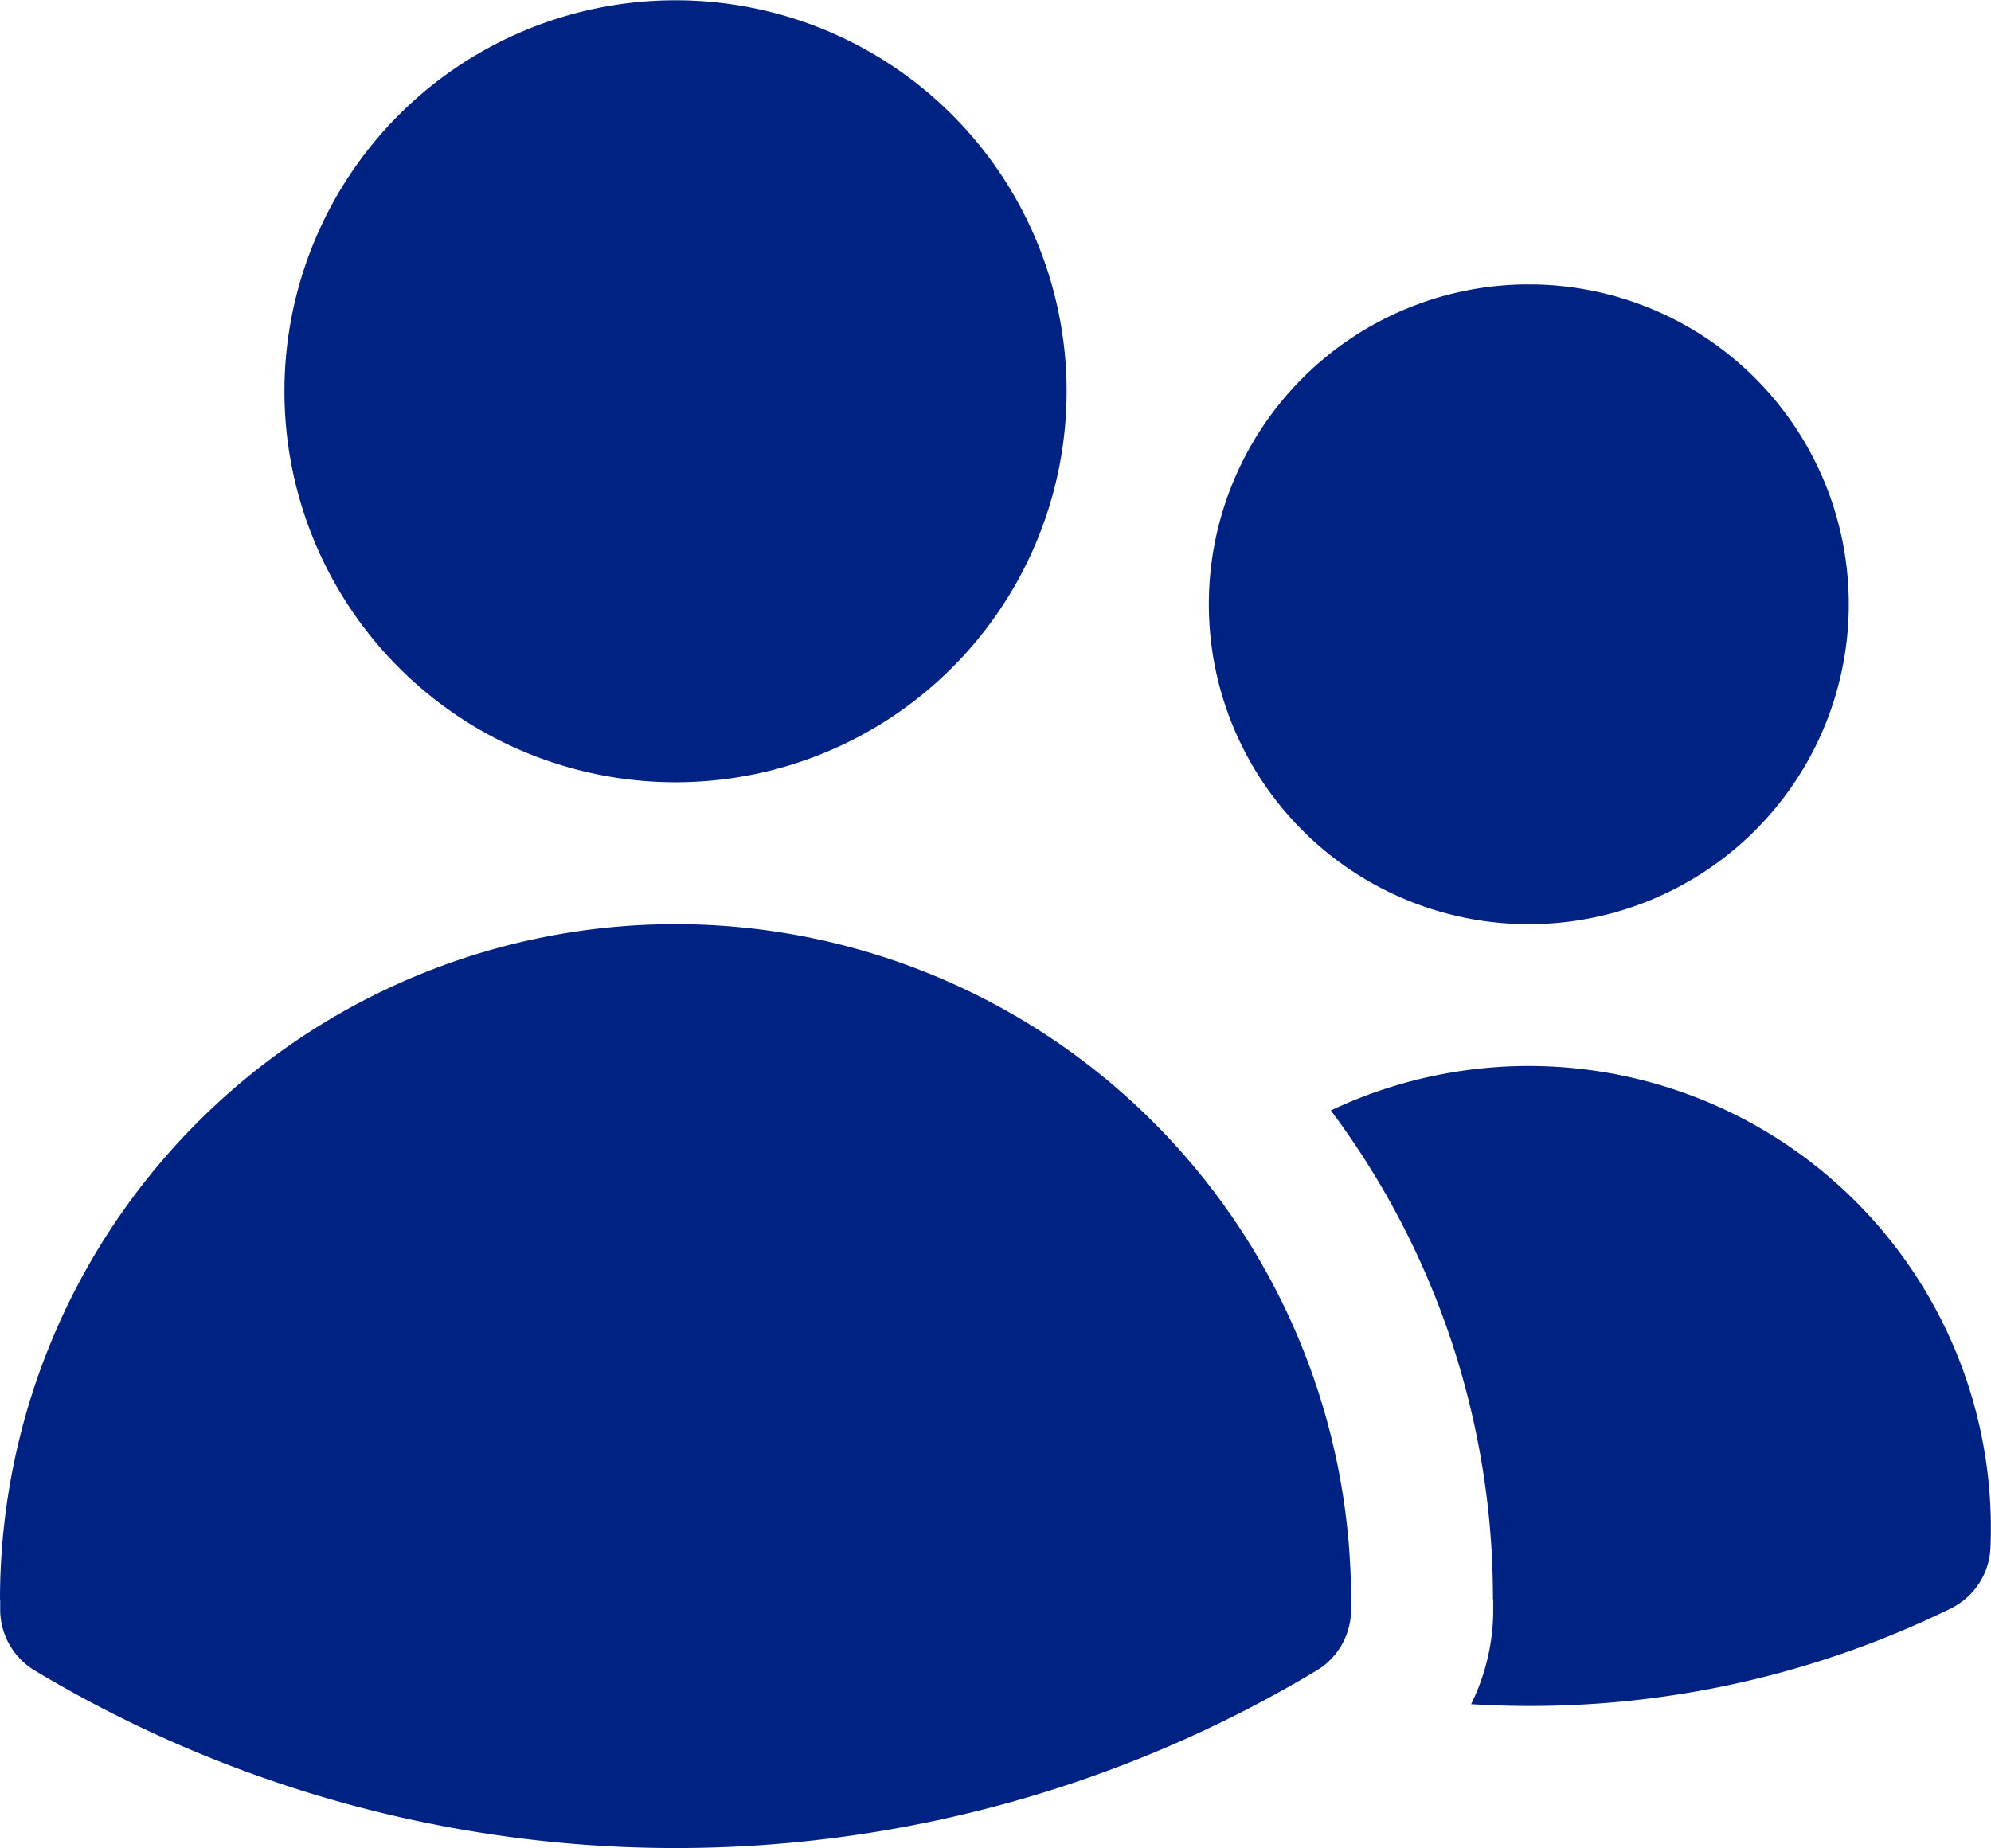 <svg xmlns="http://www.w3.org/2000/svg" width="30.154" height="28" viewBox="0 0 30.154 28">
  <path id="Path_14" data-name="Path 14" d="M5.808,8.173A5.923,5.923,0,1,1,11.731,14.1,5.923,5.923,0,0,1,5.808,8.173Zm14,3.231a4.846,4.846,0,1,1,4.846,4.846A4.846,4.846,0,0,1,19.808,11.4ZM1.5,26.481a10.231,10.231,0,1,1,20.462,0v.175a1.077,1.077,0,0,1-.521.9,18.864,18.864,0,0,1-19.415,0,1.077,1.077,0,0,1-.523-.9v-.175Zm22.615,0v.207a3.231,3.231,0,0,1-.335,1.378,14.485,14.485,0,0,0,7.266-1.45,1.077,1.077,0,0,0,.6-.923,7,7,0,0,0-9.99-6.621,12.329,12.329,0,0,1,2.455,7.4v0Z" transform="translate(-1.5 -2.25)" fill="#002283"/>
</svg>
